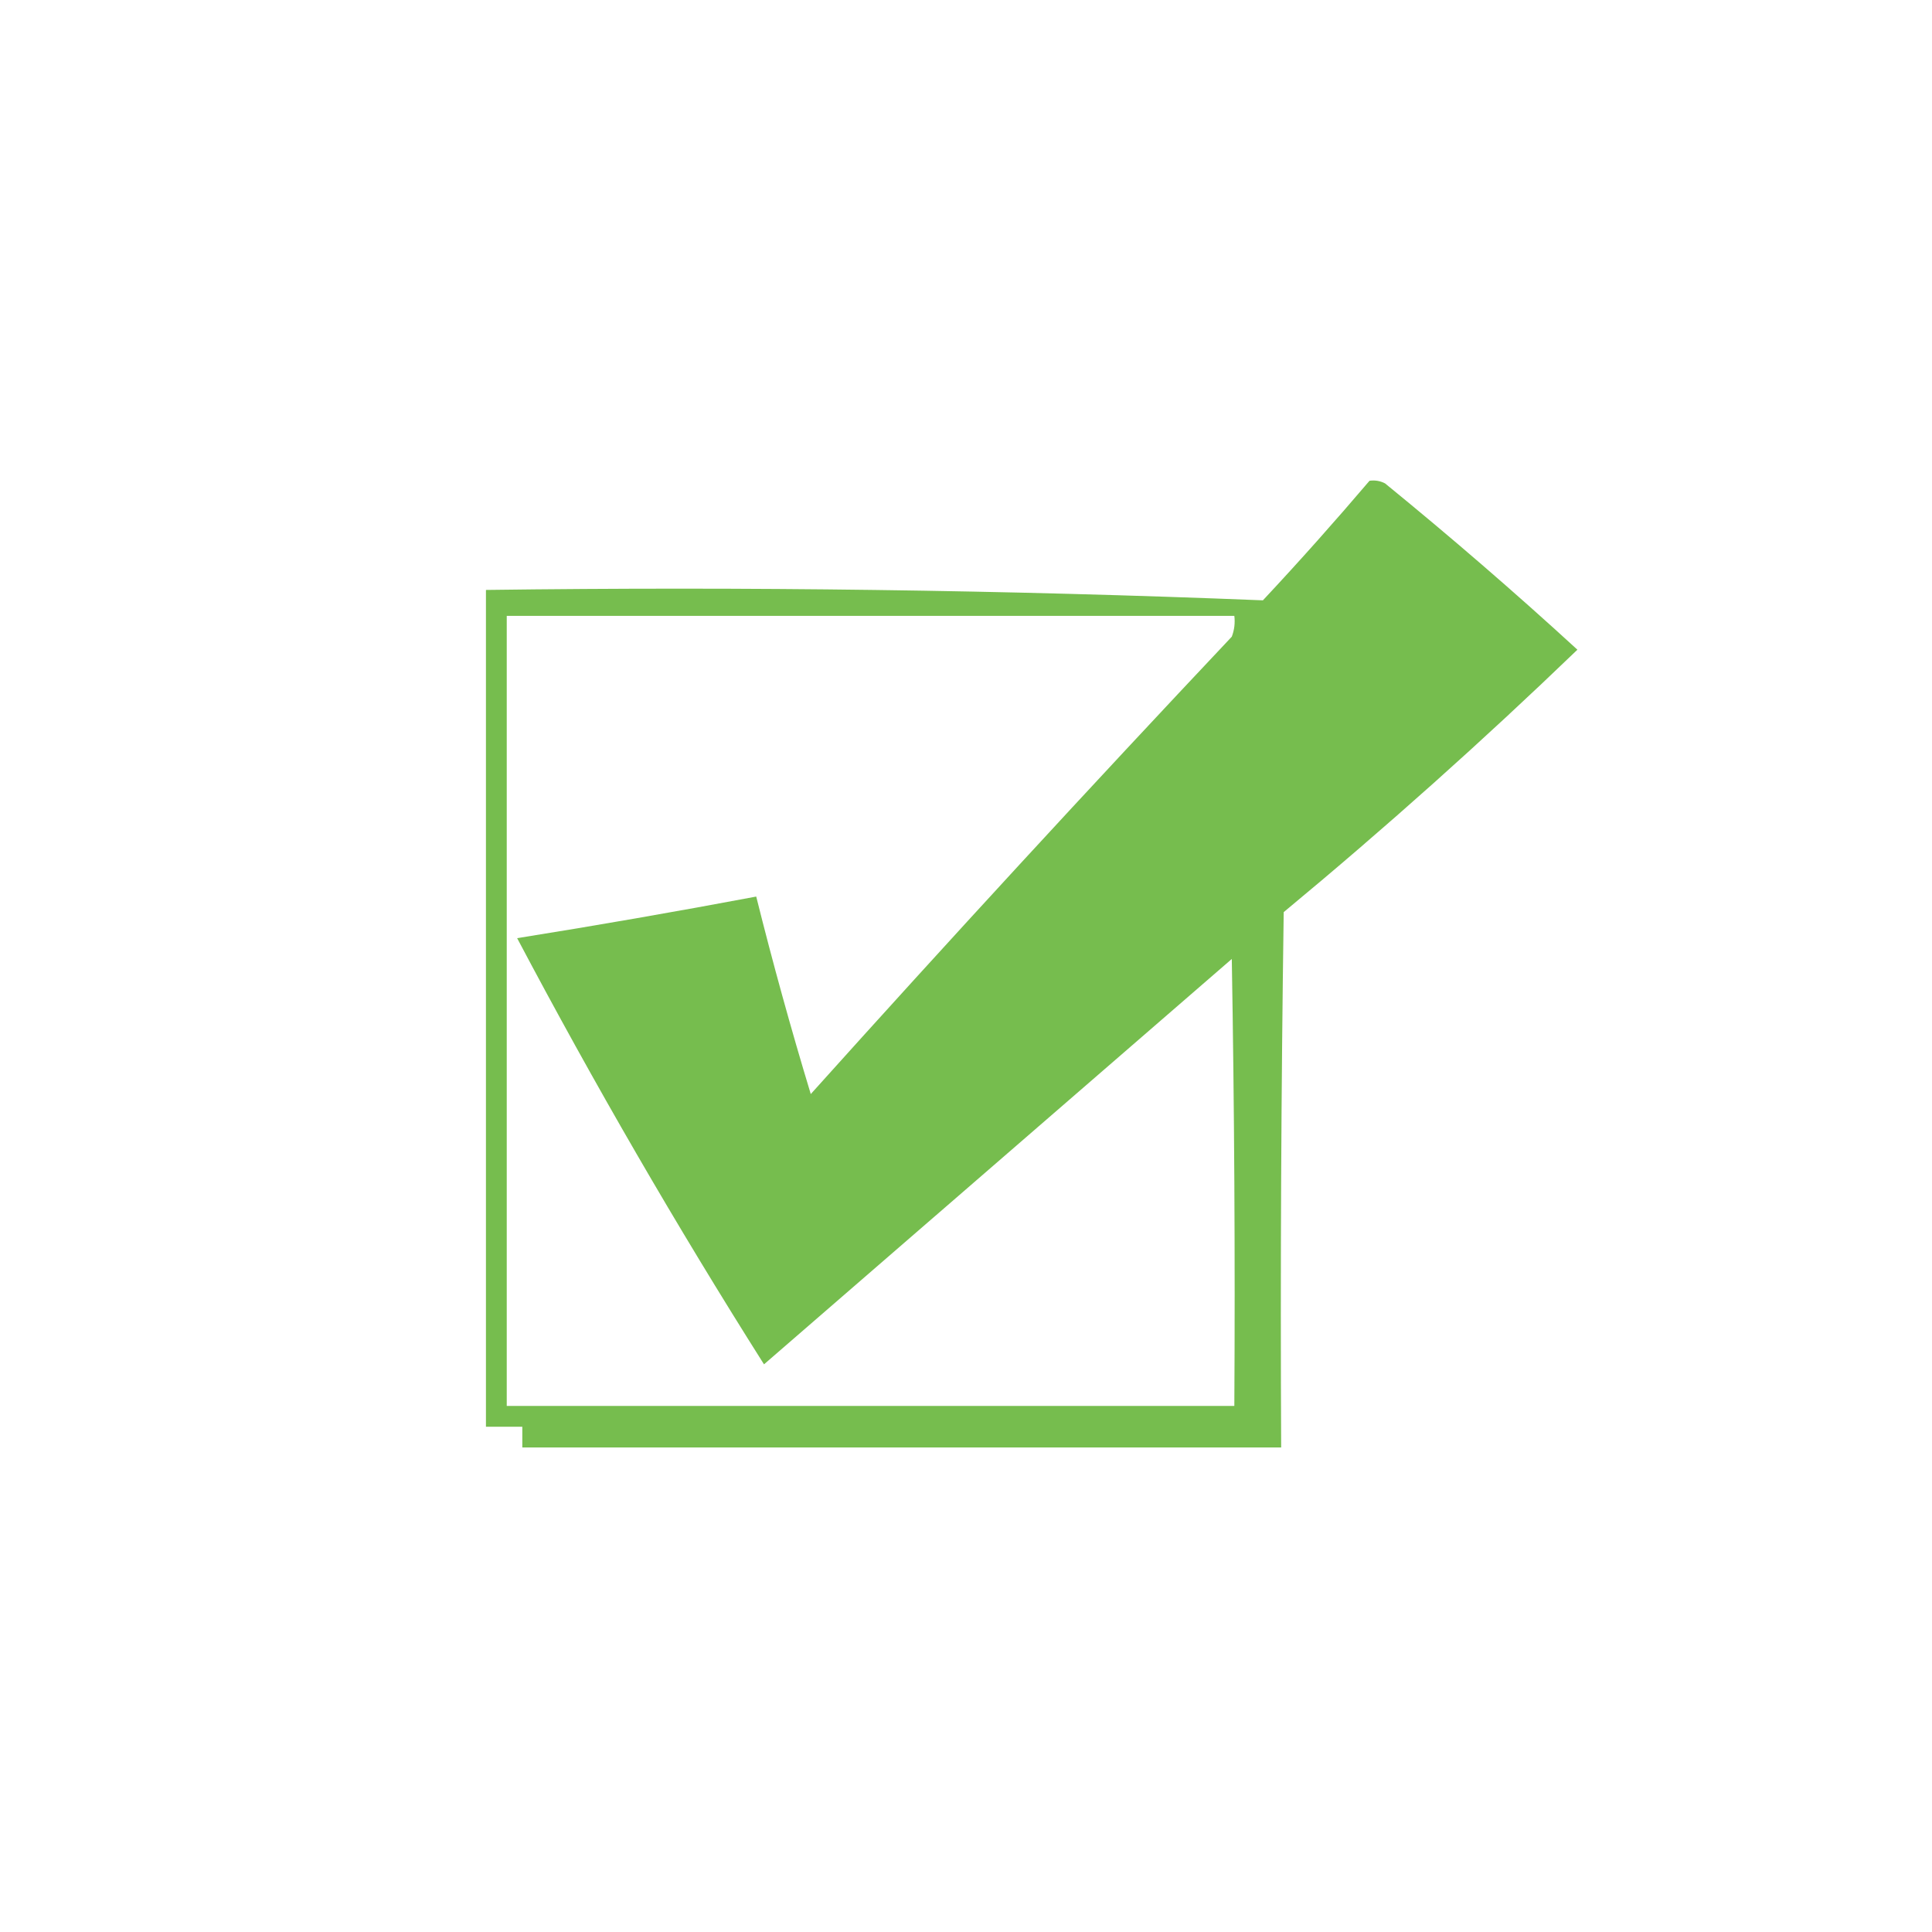 <svg version="1.0" preserveAspectRatio="xMidYMid meet" height="150" viewBox="0 0 112.5 112.5" zoomAndPan="magnify" width="150" xmlns:xlink="http://www.w3.org/1999/xlink" xmlns="http://www.w3.org/2000/svg"><defs><filter id="02d5601094" height="100%" width="100%" y="0%" x="0%"><feColorMatrix color-interpolation-filters="sRGB" values="0 0 0 0 1 0 0 0 0 1 0 0 0 0 1 0 0 0 1 0"></feColorMatrix></filter><mask id="167ce633e3"><g filter="url(#02d5601094)"><rect fill-opacity="0.947" height="135" y="-11.25" fill="#000000" width="135" x="-11.25"></rect></g></mask><clipPath id="2707ee12cc"><path clip-rule="nonzero" d="M 1 0.719 L 65 0.719 L 65 57.586 L 1 57.586 Z M 1 0.719"></path></clipPath><clipPath id="0c9768e84e"><rect height="58" y="0" width="66" x="0"></rect></clipPath></defs><g mask="url(#167ce633e3)"><g transform="matrix(1, 0, 0, 1, 27, 27)"><g clip-path="url(#0c9768e84e)"><g clip-path="url(#2707ee12cc)"><path fill-rule="evenodd" fill-opacity="1" d="M 52.746 0.996 C 53.062 0.949 53.367 1 53.652 1.148 C 57.48 4.27 61.215 7.496 64.852 10.832 C 59.352 16.129 53.652 21.223 47.75 26.113 C 47.602 36.504 47.551 46.895 47.602 57.285 C 32.871 57.285 18.145 57.285 3.414 57.285 C 3.414 56.883 3.414 56.48 3.414 56.078 C 2.707 56.078 2.004 56.078 1.297 56.078 C 1.297 39.836 1.297 23.594 1.297 7.352 C 16.445 7.152 31.523 7.355 46.539 7.957 C 48.672 5.676 50.738 3.355 52.746 0.996 Z M 2.508 8.863 C 16.629 8.863 30.754 8.863 44.875 8.863 C 44.926 9.281 44.875 9.684 44.727 10.074 C 36.441 18.863 28.27 27.738 20.211 36.707 C 19.055 32.895 17.996 29.059 17.035 25.207 C 12.406 26.078 7.766 26.887 3.113 27.629 C 7.582 36.082 12.371 44.355 17.488 52.445 C 26.562 44.578 35.645 36.711 44.727 28.84 C 44.875 37.516 44.926 46.188 44.875 54.867 C 30.754 54.867 16.629 54.867 2.508 54.867 C 2.508 39.531 2.508 24.199 2.508 8.863 Z M 2.508 8.863" fill="#6fb945"></path></g></g></g></g></svg>
